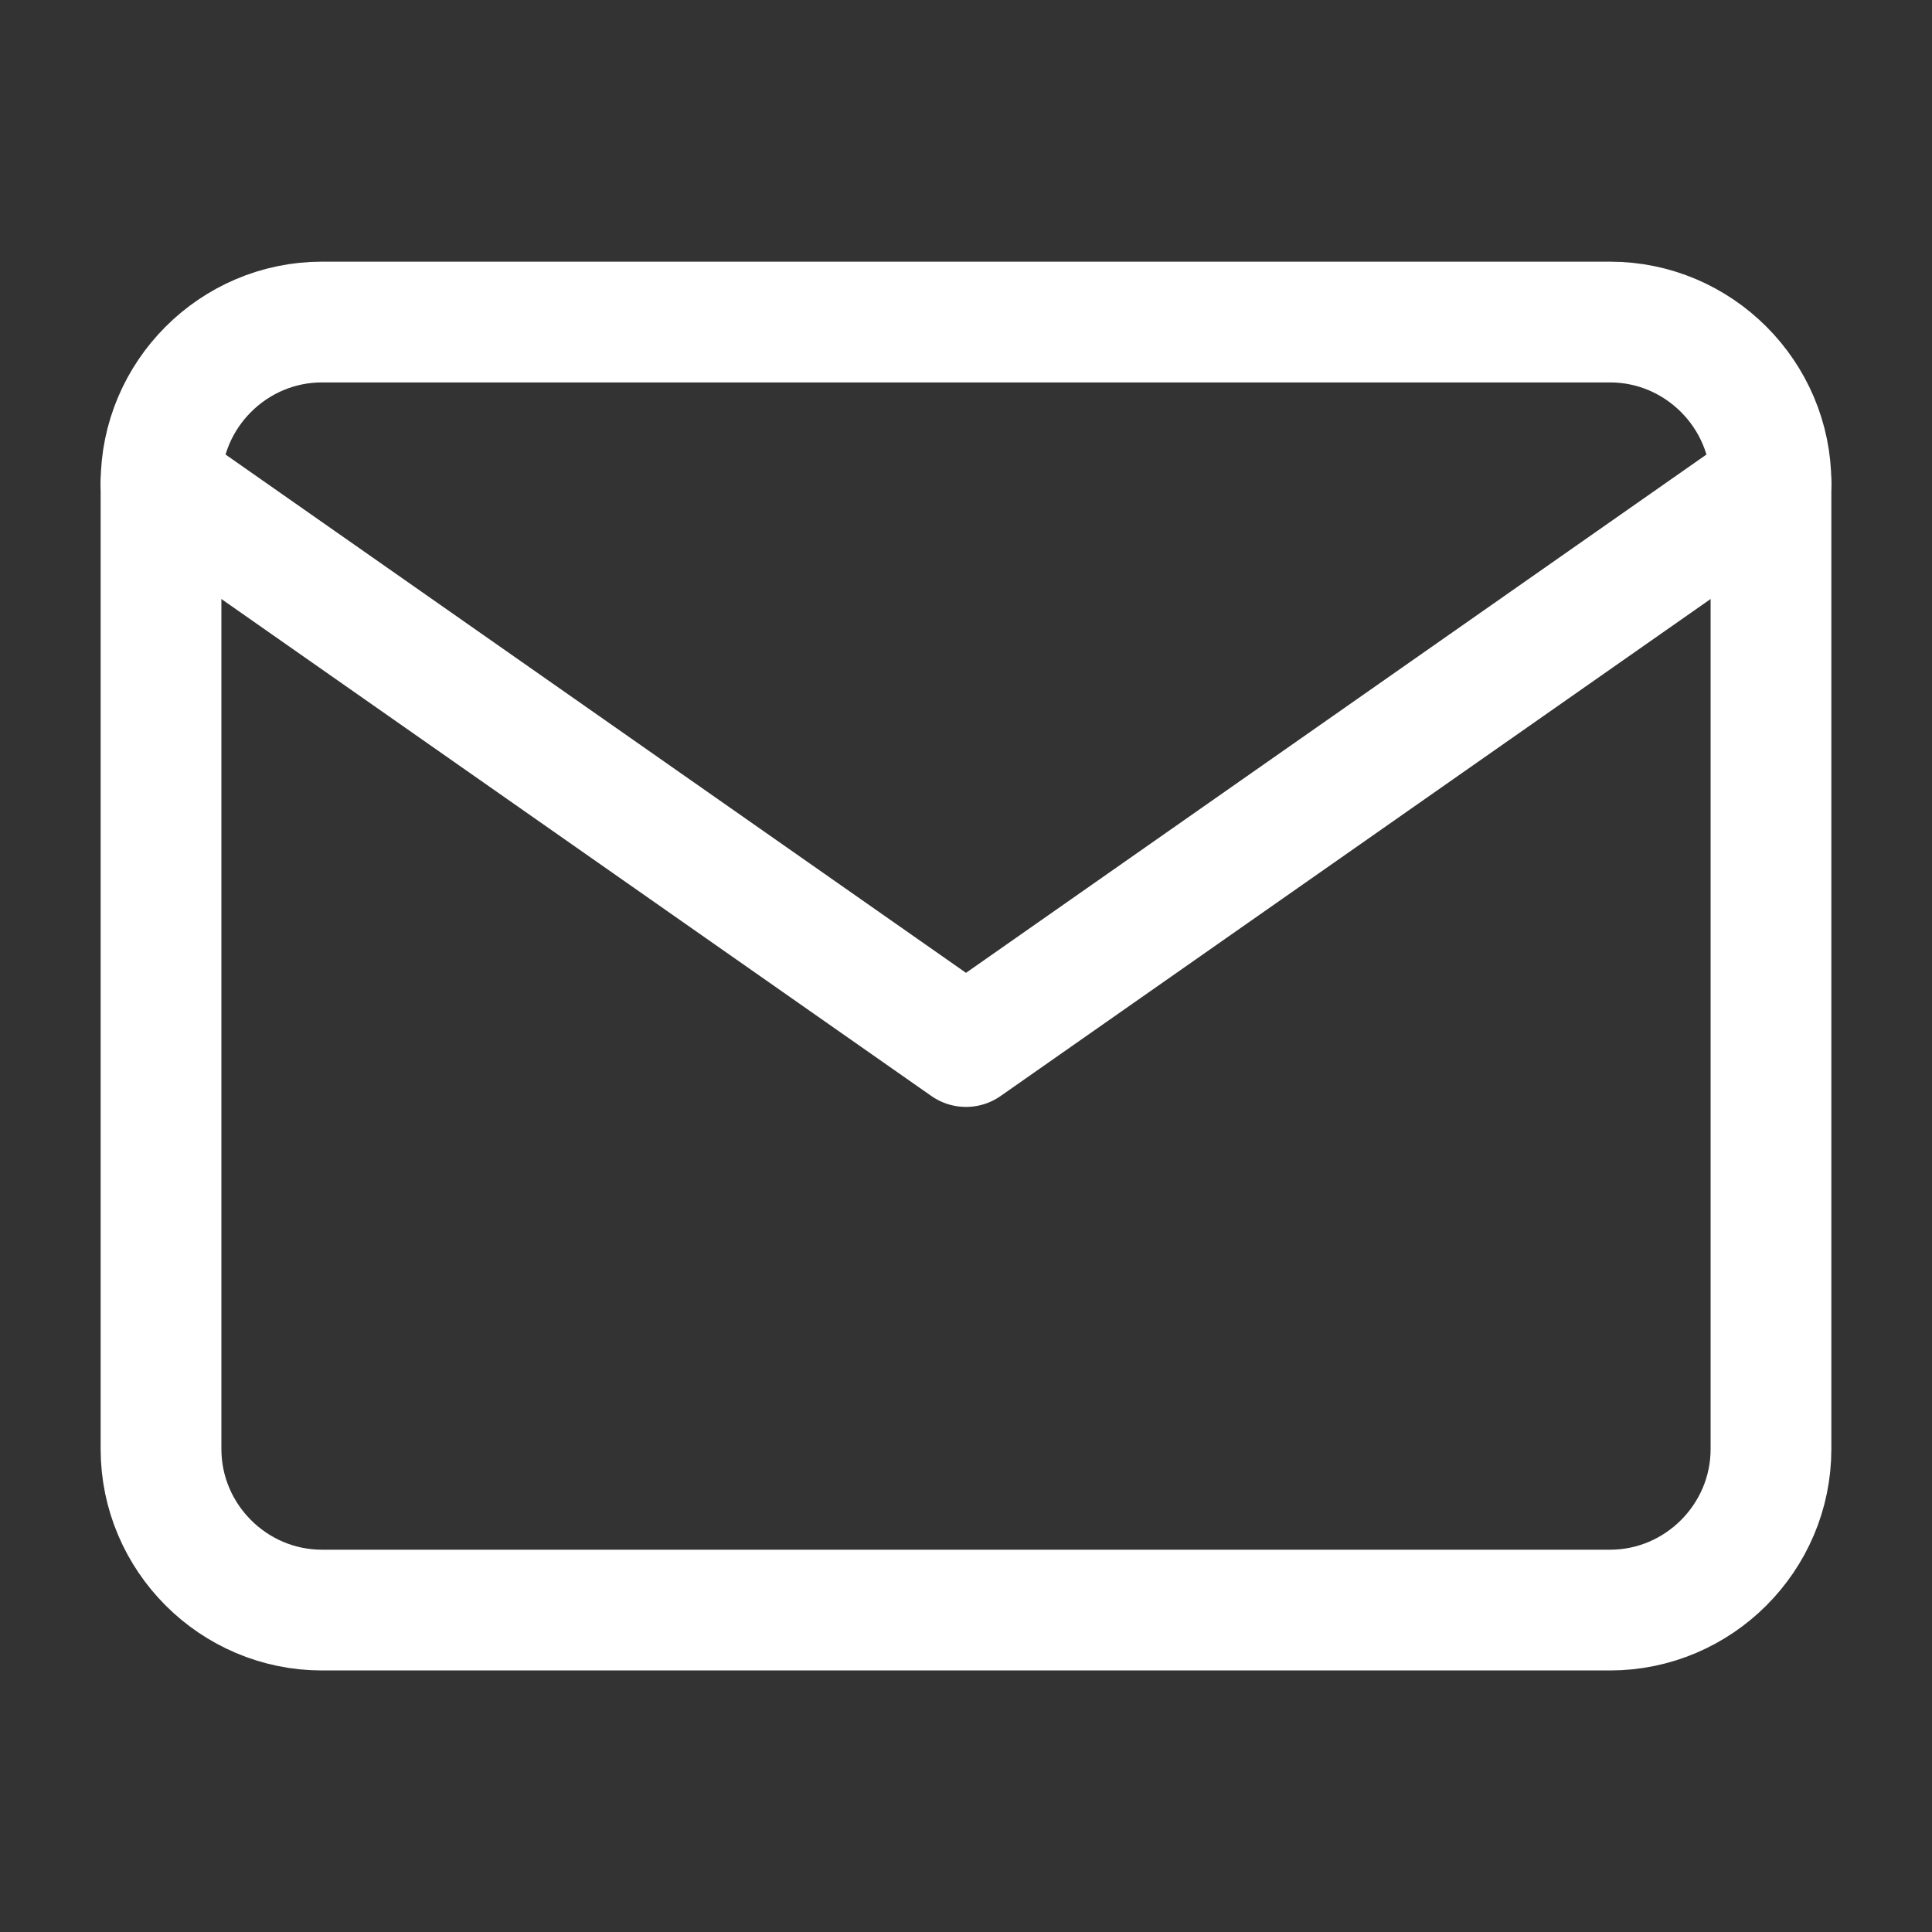 <svg width="32" height="32" viewBox="0 0 32 32" fill="none" xmlns="http://www.w3.org/2000/svg">
<rect x="0" y="0" width="32" height="32" fill="#333333" stroke="none"/>
<path d="M5.333 5.334H26.667C28.133 5.334 29.333 6.534 29.333 8.001V24.001C29.333 25.468 28.133 26.668 26.667 26.668H5.333C3.867 26.668 2.667 25.468 2.667 24.001V8.001C2.667 6.534 3.867 5.334 5.333 5.334Z" stroke="white" stroke-width="2" stroke-linecap="round" stroke-linejoin="round"/>
<path d="M29.333 8.001L16 17.334L2.667 8.001" stroke="white" stroke-width="2" stroke-linecap="round" stroke-linejoin="round"/>
</svg>
